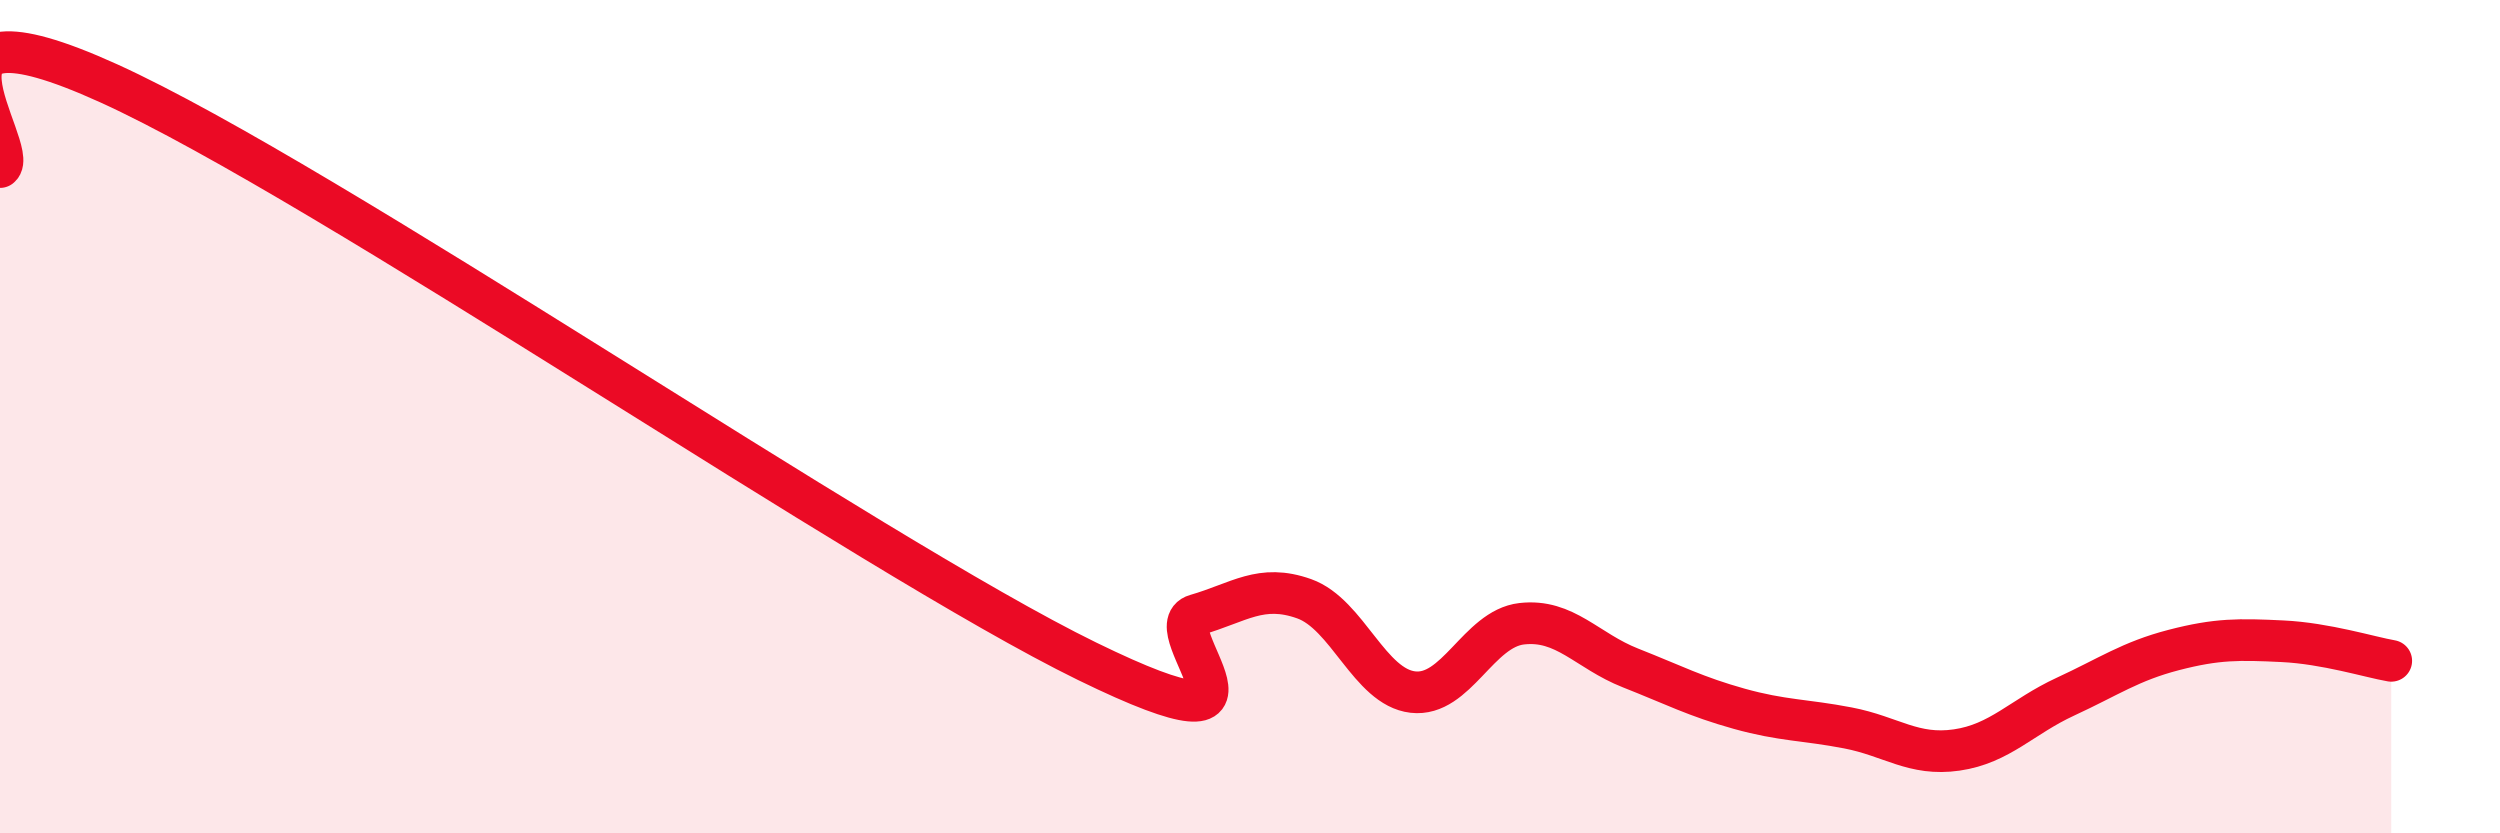 
    <svg width="60" height="20" viewBox="0 0 60 20" xmlns="http://www.w3.org/2000/svg">
      <path
        d="M 0,4.01 C 0.52,3.61 -2.61,-0.37 2.61,2 C 7.83,4.37 20.87,13.32 26.09,15.87 C 31.31,18.42 27.66,15.06 28.7,14.76 C 29.74,14.46 30.26,14 31.3,14.37 C 32.34,14.74 32.87,16.49 33.91,16.61 C 34.95,16.73 35.48,15.09 36.52,14.97 C 37.56,14.85 38.09,15.62 39.13,16.03 C 40.17,16.44 40.7,16.72 41.74,17.01 C 42.78,17.3 43.31,17.27 44.35,17.47 C 45.39,17.67 45.92,18.15 46.96,18 C 48,17.85 48.53,17.2 49.57,16.72 C 50.61,16.24 51.13,15.87 52.17,15.6 C 53.21,15.33 53.74,15.34 54.78,15.39 C 55.82,15.44 56.87,15.77 57.39,15.86L57.39 20L0 20Z"
        fill="#EB0A25"
        opacity="0.1"
        stroke-linecap="round"
        stroke-linejoin="round"
      />
      <path
        d="M 0,4.01 C 0.52,3.61 -2.61,-0.37 2.61,2 C 7.83,4.37 20.87,13.32 26.09,15.87 C 31.31,18.42 27.66,15.06 28.7,14.76 C 29.74,14.46 30.26,14 31.3,14.37 C 32.34,14.74 32.87,16.49 33.91,16.61 C 34.95,16.73 35.48,15.09 36.52,14.97 C 37.56,14.85 38.09,15.62 39.13,16.03 C 40.17,16.44 40.7,16.72 41.74,17.01 C 42.78,17.3 43.31,17.27 44.35,17.47 C 45.39,17.67 45.92,18.15 46.96,18 C 48,17.85 48.53,17.2 49.57,16.72 C 50.61,16.24 51.13,15.87 52.17,15.6 C 53.21,15.33 53.74,15.34 54.78,15.39 C 55.82,15.44 56.87,15.77 57.39,15.86"
        stroke="#EB0A25"
        stroke-width="1"
        fill="none"
        stroke-linecap="round"
        stroke-linejoin="round"
      />
    </svg>
  